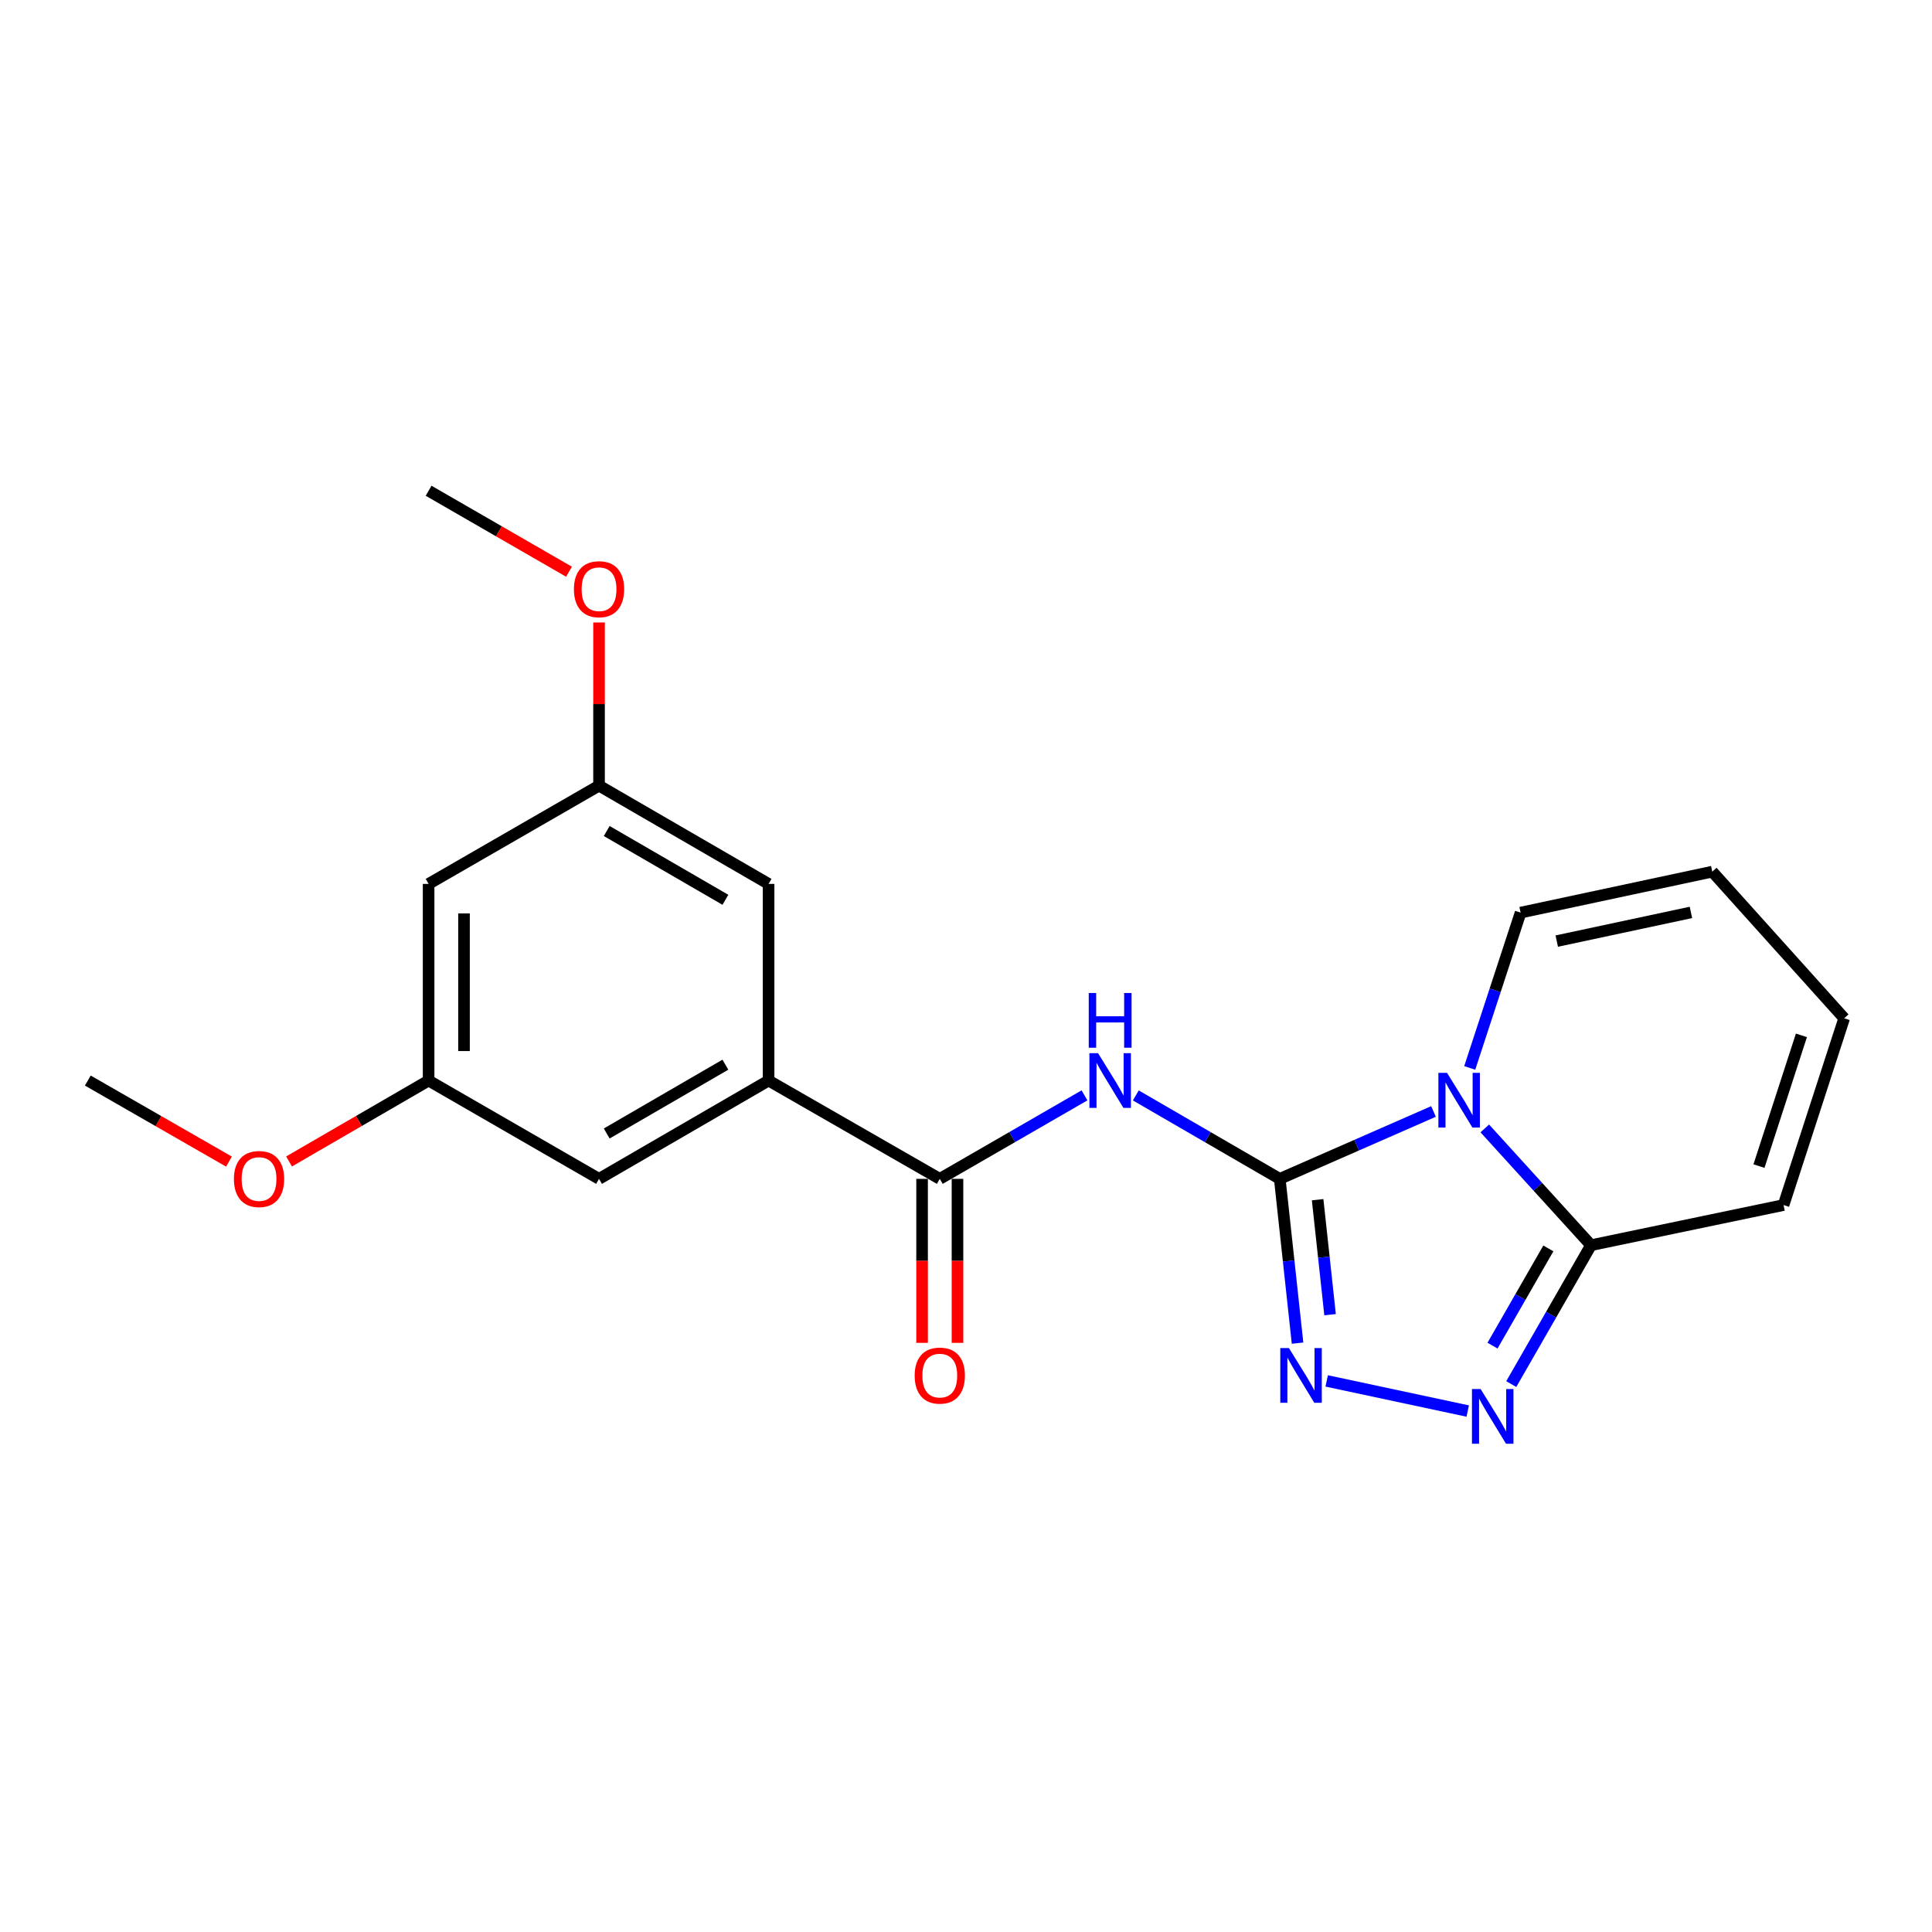 <?xml version='1.0' encoding='iso-8859-1'?>
<svg version='1.1' baseProfile='full'
              xmlns='http://www.w3.org/2000/svg'
                      xmlns:rdkit='http://www.rdkit.org/xml'
                      xmlns:xlink='http://www.w3.org/1999/xlink'
                  xml:space='preserve'
width='1000px' height='1000px' viewBox='0 0 1000 1000'>
<!-- END OF HEADER -->
<rect style='opacity:1.0;fill:#FFFFFF;stroke:none' width='1000' height='1000' x='0' y='0'> </rect>
<path class='bond-0' d='M 662.404,610.18 L 702.19,592.736' style='fill:none;fill-rule:evenodd;stroke:#000000;stroke-width:6px;stroke-linecap:butt;stroke-linejoin:miter;stroke-opacity:1' />
<path class='bond-0' d='M 702.19,592.736 L 741.977,575.292' style='fill:none;fill-rule:evenodd;stroke:#0000FF;stroke-width:6px;stroke-linecap:butt;stroke-linejoin:miter;stroke-opacity:1' />
<path class='bond-1' d='M 662.404,610.18 L 625.148,588.584' style='fill:none;fill-rule:evenodd;stroke:#000000;stroke-width:6px;stroke-linecap:butt;stroke-linejoin:miter;stroke-opacity:1' />
<path class='bond-1' d='M 625.148,588.584 L 587.893,566.989' style='fill:none;fill-rule:evenodd;stroke:#0000FF;stroke-width:6px;stroke-linecap:butt;stroke-linejoin:miter;stroke-opacity:1' />
<path class='bond-2' d='M 662.404,610.18 L 667.006,652.693' style='fill:none;fill-rule:evenodd;stroke:#000000;stroke-width:6px;stroke-linecap:butt;stroke-linejoin:miter;stroke-opacity:1' />
<path class='bond-2' d='M 667.006,652.693 L 671.608,695.206' style='fill:none;fill-rule:evenodd;stroke:#0000FF;stroke-width:6px;stroke-linecap:butt;stroke-linejoin:miter;stroke-opacity:1' />
<path class='bond-2' d='M 682.001,620.962 L 685.223,650.721' style='fill:none;fill-rule:evenodd;stroke:#000000;stroke-width:6px;stroke-linecap:butt;stroke-linejoin:miter;stroke-opacity:1' />
<path class='bond-2' d='M 685.223,650.721 L 688.444,680.48' style='fill:none;fill-rule:evenodd;stroke:#0000FF;stroke-width:6px;stroke-linecap:butt;stroke-linejoin:miter;stroke-opacity:1' />
<path class='bond-4' d='M 768.527,584.069 L 796.016,614.292' style='fill:none;fill-rule:evenodd;stroke:#0000FF;stroke-width:6px;stroke-linecap:butt;stroke-linejoin:miter;stroke-opacity:1' />
<path class='bond-4' d='M 796.016,614.292 L 823.505,644.516' style='fill:none;fill-rule:evenodd;stroke:#000000;stroke-width:6px;stroke-linecap:butt;stroke-linejoin:miter;stroke-opacity:1' />
<path class='bond-7' d='M 760.727,552.758 L 773.894,512.564' style='fill:none;fill-rule:evenodd;stroke:#0000FF;stroke-width:6px;stroke-linecap:butt;stroke-linejoin:miter;stroke-opacity:1' />
<path class='bond-7' d='M 773.894,512.564 L 787.062,472.37' style='fill:none;fill-rule:evenodd;stroke:#000000;stroke-width:6px;stroke-linecap:butt;stroke-linejoin:miter;stroke-opacity:1' />
<path class='bond-5' d='M 561.33,566.959 L 523.881,588.57' style='fill:none;fill-rule:evenodd;stroke:#0000FF;stroke-width:6px;stroke-linecap:butt;stroke-linejoin:miter;stroke-opacity:1' />
<path class='bond-5' d='M 523.881,588.57 L 486.431,610.18' style='fill:none;fill-rule:evenodd;stroke:#000000;stroke-width:6px;stroke-linecap:butt;stroke-linejoin:miter;stroke-opacity:1' />
<path class='bond-3' d='M 686.694,714.76 L 759.691,730.354' style='fill:none;fill-rule:evenodd;stroke:#0000FF;stroke-width:6px;stroke-linecap:butt;stroke-linejoin:miter;stroke-opacity:1' />
<path class='bond-21' d='M 782.225,716.404 L 802.865,680.46' style='fill:none;fill-rule:evenodd;stroke:#0000FF;stroke-width:6px;stroke-linecap:butt;stroke-linejoin:miter;stroke-opacity:1' />
<path class='bond-21' d='M 802.865,680.46 L 823.505,644.516' style='fill:none;fill-rule:evenodd;stroke:#000000;stroke-width:6px;stroke-linecap:butt;stroke-linejoin:miter;stroke-opacity:1' />
<path class='bond-21' d='M 772.527,696.496 L 786.975,671.335' style='fill:none;fill-rule:evenodd;stroke:#0000FF;stroke-width:6px;stroke-linecap:butt;stroke-linejoin:miter;stroke-opacity:1' />
<path class='bond-21' d='M 786.975,671.335 L 801.423,646.175' style='fill:none;fill-rule:evenodd;stroke:#000000;stroke-width:6px;stroke-linecap:butt;stroke-linejoin:miter;stroke-opacity:1' />
<path class='bond-8' d='M 823.505,644.516 L 923.162,623.729' style='fill:none;fill-rule:evenodd;stroke:#000000;stroke-width:6px;stroke-linecap:butt;stroke-linejoin:miter;stroke-opacity:1' />
<path class='bond-6' d='M 486.431,610.18 L 397.818,559.293' style='fill:none;fill-rule:evenodd;stroke:#000000;stroke-width:6px;stroke-linecap:butt;stroke-linejoin:miter;stroke-opacity:1' />
<path class='bond-11' d='M 477.269,610.18 L 477.269,652.62' style='fill:none;fill-rule:evenodd;stroke:#000000;stroke-width:6px;stroke-linecap:butt;stroke-linejoin:miter;stroke-opacity:1' />
<path class='bond-11' d='M 477.269,652.62 L 477.269,695.061' style='fill:none;fill-rule:evenodd;stroke:#FF0000;stroke-width:6px;stroke-linecap:butt;stroke-linejoin:miter;stroke-opacity:1' />
<path class='bond-11' d='M 495.592,610.18 L 495.592,652.62' style='fill:none;fill-rule:evenodd;stroke:#000000;stroke-width:6px;stroke-linecap:butt;stroke-linejoin:miter;stroke-opacity:1' />
<path class='bond-11' d='M 495.592,652.62 L 495.592,695.061' style='fill:none;fill-rule:evenodd;stroke:#FF0000;stroke-width:6px;stroke-linecap:butt;stroke-linejoin:miter;stroke-opacity:1' />
<path class='bond-9' d='M 397.818,559.293 L 310.061,610.18' style='fill:none;fill-rule:evenodd;stroke:#000000;stroke-width:6px;stroke-linecap:butt;stroke-linejoin:miter;stroke-opacity:1' />
<path class='bond-9' d='M 375.463,551.075 L 314.033,586.696' style='fill:none;fill-rule:evenodd;stroke:#000000;stroke-width:6px;stroke-linecap:butt;stroke-linejoin:miter;stroke-opacity:1' />
<path class='bond-10' d='M 397.818,559.293 L 397.818,457.508' style='fill:none;fill-rule:evenodd;stroke:#000000;stroke-width:6px;stroke-linecap:butt;stroke-linejoin:miter;stroke-opacity:1' />
<path class='bond-15' d='M 787.062,472.37 L 886.272,451.166' style='fill:none;fill-rule:evenodd;stroke:#000000;stroke-width:6px;stroke-linecap:butt;stroke-linejoin:miter;stroke-opacity:1' />
<path class='bond-15' d='M 805.773,487.108 L 875.22,472.265' style='fill:none;fill-rule:evenodd;stroke:#000000;stroke-width:6px;stroke-linecap:butt;stroke-linejoin:miter;stroke-opacity:1' />
<path class='bond-22' d='M 923.162,623.729 L 954.545,527.054' style='fill:none;fill-rule:evenodd;stroke:#000000;stroke-width:6px;stroke-linecap:butt;stroke-linejoin:miter;stroke-opacity:1' />
<path class='bond-22' d='M 910.442,603.57 L 932.41,535.898' style='fill:none;fill-rule:evenodd;stroke:#000000;stroke-width:6px;stroke-linecap:butt;stroke-linejoin:miter;stroke-opacity:1' />
<path class='bond-14' d='M 310.061,610.18 L 221.845,559.293' style='fill:none;fill-rule:evenodd;stroke:#000000;stroke-width:6px;stroke-linecap:butt;stroke-linejoin:miter;stroke-opacity:1' />
<path class='bond-13' d='M 397.818,457.508 L 310.061,406.651' style='fill:none;fill-rule:evenodd;stroke:#000000;stroke-width:6px;stroke-linecap:butt;stroke-linejoin:miter;stroke-opacity:1' />
<path class='bond-13' d='M 375.467,465.733 L 314.037,430.133' style='fill:none;fill-rule:evenodd;stroke:#000000;stroke-width:6px;stroke-linecap:butt;stroke-linejoin:miter;stroke-opacity:1' />
<path class='bond-12' d='M 221.845,457.508 L 310.061,406.651' style='fill:none;fill-rule:evenodd;stroke:#000000;stroke-width:6px;stroke-linecap:butt;stroke-linejoin:miter;stroke-opacity:1' />
<path class='bond-23' d='M 221.845,457.508 L 221.845,559.293' style='fill:none;fill-rule:evenodd;stroke:#000000;stroke-width:6px;stroke-linecap:butt;stroke-linejoin:miter;stroke-opacity:1' />
<path class='bond-23' d='M 240.168,472.776 L 240.168,544.025' style='fill:none;fill-rule:evenodd;stroke:#000000;stroke-width:6px;stroke-linecap:butt;stroke-linejoin:miter;stroke-opacity:1' />
<path class='bond-18' d='M 310.061,406.651 L 310.061,364.421' style='fill:none;fill-rule:evenodd;stroke:#000000;stroke-width:6px;stroke-linecap:butt;stroke-linejoin:miter;stroke-opacity:1' />
<path class='bond-18' d='M 310.061,364.421 L 310.061,322.191' style='fill:none;fill-rule:evenodd;stroke:#FF0000;stroke-width:6px;stroke-linecap:butt;stroke-linejoin:miter;stroke-opacity:1' />
<path class='bond-17' d='M 221.845,559.293 L 185.729,580.232' style='fill:none;fill-rule:evenodd;stroke:#000000;stroke-width:6px;stroke-linecap:butt;stroke-linejoin:miter;stroke-opacity:1' />
<path class='bond-17' d='M 185.729,580.232 L 149.614,601.172' style='fill:none;fill-rule:evenodd;stroke:#FF0000;stroke-width:6px;stroke-linecap:butt;stroke-linejoin:miter;stroke-opacity:1' />
<path class='bond-16' d='M 886.272,451.166 L 954.545,527.054' style='fill:none;fill-rule:evenodd;stroke:#000000;stroke-width:6px;stroke-linecap:butt;stroke-linejoin:miter;stroke-opacity:1' />
<path class='bond-19' d='M 118.522,601.248 L 81.989,580.271' style='fill:none;fill-rule:evenodd;stroke:#FF0000;stroke-width:6px;stroke-linecap:butt;stroke-linejoin:miter;stroke-opacity:1' />
<path class='bond-19' d='M 81.989,580.271 L 45.455,559.293' style='fill:none;fill-rule:evenodd;stroke:#000000;stroke-width:6px;stroke-linecap:butt;stroke-linejoin:miter;stroke-opacity:1' />
<path class='bond-20' d='M 294.515,295.921 L 258.18,274.965' style='fill:none;fill-rule:evenodd;stroke:#FF0000;stroke-width:6px;stroke-linecap:butt;stroke-linejoin:miter;stroke-opacity:1' />
<path class='bond-20' d='M 258.18,274.965 L 221.845,254.009' style='fill:none;fill-rule:evenodd;stroke:#000000;stroke-width:6px;stroke-linecap:butt;stroke-linejoin:miter;stroke-opacity:1' />
<path  class='atom-1' d='M 748.991 555.312
L 758.271 570.312
Q 759.191 571.792, 760.671 574.472
Q 762.151 577.152, 762.231 577.312
L 762.231 555.312
L 765.991 555.312
L 765.991 583.632
L 762.111 583.632
L 752.151 567.232
Q 750.991 565.312, 749.751 563.112
Q 748.551 560.912, 748.191 560.232
L 748.191 583.632
L 744.511 583.632
L 744.511 555.312
L 748.991 555.312
' fill='#0000FF'/>
<path  class='atom-2' d='M 568.356 545.133
L 577.636 560.133
Q 578.556 561.613, 580.036 564.293
Q 581.516 566.973, 581.596 567.133
L 581.596 545.133
L 585.356 545.133
L 585.356 573.453
L 581.476 573.453
L 571.516 557.053
Q 570.356 555.133, 569.116 552.933
Q 567.916 550.733, 567.556 550.053
L 567.556 573.453
L 563.876 573.453
L 563.876 545.133
L 568.356 545.133
' fill='#0000FF'/>
<path  class='atom-2' d='M 563.536 513.981
L 567.376 513.981
L 567.376 526.021
L 581.856 526.021
L 581.856 513.981
L 585.696 513.981
L 585.696 542.301
L 581.856 542.301
L 581.856 529.221
L 567.376 529.221
L 567.376 542.301
L 563.536 542.301
L 563.536 513.981
' fill='#0000FF'/>
<path  class='atom-3' d='M 667.158 697.764
L 676.438 712.764
Q 677.358 714.244, 678.838 716.924
Q 680.318 719.604, 680.398 719.764
L 680.398 697.764
L 684.158 697.764
L 684.158 726.084
L 680.278 726.084
L 670.318 709.684
Q 669.158 707.764, 667.918 705.564
Q 666.718 703.364, 666.358 702.684
L 666.358 726.084
L 662.678 726.084
L 662.678 697.764
L 667.158 697.764
' fill='#0000FF'/>
<path  class='atom-4' d='M 766.368 718.958
L 775.648 733.958
Q 776.568 735.438, 778.048 738.118
Q 779.528 740.798, 779.608 740.958
L 779.608 718.958
L 783.368 718.958
L 783.368 747.278
L 779.488 747.278
L 769.528 730.878
Q 768.368 728.958, 767.128 726.758
Q 765.928 724.558, 765.568 723.878
L 765.568 747.278
L 761.888 747.278
L 761.888 718.958
L 766.368 718.958
' fill='#0000FF'/>
<path  class='atom-12' d='M 473.431 712.004
Q 473.431 705.204, 476.791 701.404
Q 480.151 697.604, 486.431 697.604
Q 492.711 697.604, 496.071 701.404
Q 499.431 705.204, 499.431 712.004
Q 499.431 718.884, 496.031 722.804
Q 492.631 726.684, 486.431 726.684
Q 480.191 726.684, 476.791 722.804
Q 473.431 718.924, 473.431 712.004
M 486.431 723.484
Q 490.751 723.484, 493.071 720.604
Q 495.431 717.684, 495.431 712.004
Q 495.431 706.444, 493.071 703.644
Q 490.751 700.804, 486.431 700.804
Q 482.111 700.804, 479.751 703.604
Q 477.431 706.404, 477.431 712.004
Q 477.431 717.724, 479.751 720.604
Q 482.111 723.484, 486.431 723.484
' fill='#FF0000'/>
<path  class='atom-18' d='M 121.077 610.26
Q 121.077 603.46, 124.437 599.66
Q 127.797 595.86, 134.077 595.86
Q 140.357 595.86, 143.717 599.66
Q 147.077 603.46, 147.077 610.26
Q 147.077 617.14, 143.677 621.06
Q 140.277 624.94, 134.077 624.94
Q 127.837 624.94, 124.437 621.06
Q 121.077 617.18, 121.077 610.26
M 134.077 621.74
Q 138.397 621.74, 140.717 618.86
Q 143.077 615.94, 143.077 610.26
Q 143.077 604.7, 140.717 601.9
Q 138.397 599.06, 134.077 599.06
Q 129.757 599.06, 127.397 601.86
Q 125.077 604.66, 125.077 610.26
Q 125.077 615.98, 127.397 618.86
Q 129.757 621.74, 134.077 621.74
' fill='#FF0000'/>
<path  class='atom-19' d='M 297.061 304.967
Q 297.061 298.167, 300.421 294.367
Q 303.781 290.567, 310.061 290.567
Q 316.341 290.567, 319.701 294.367
Q 323.061 298.167, 323.061 304.967
Q 323.061 311.847, 319.661 315.767
Q 316.261 319.647, 310.061 319.647
Q 303.821 319.647, 300.421 315.767
Q 297.061 311.887, 297.061 304.967
M 310.061 316.447
Q 314.381 316.447, 316.701 313.567
Q 319.061 310.647, 319.061 304.967
Q 319.061 299.407, 316.701 296.607
Q 314.381 293.767, 310.061 293.767
Q 305.741 293.767, 303.381 296.567
Q 301.061 299.367, 301.061 304.967
Q 301.061 310.687, 303.381 313.567
Q 305.741 316.447, 310.061 316.447
' fill='#FF0000'/>
</svg>
